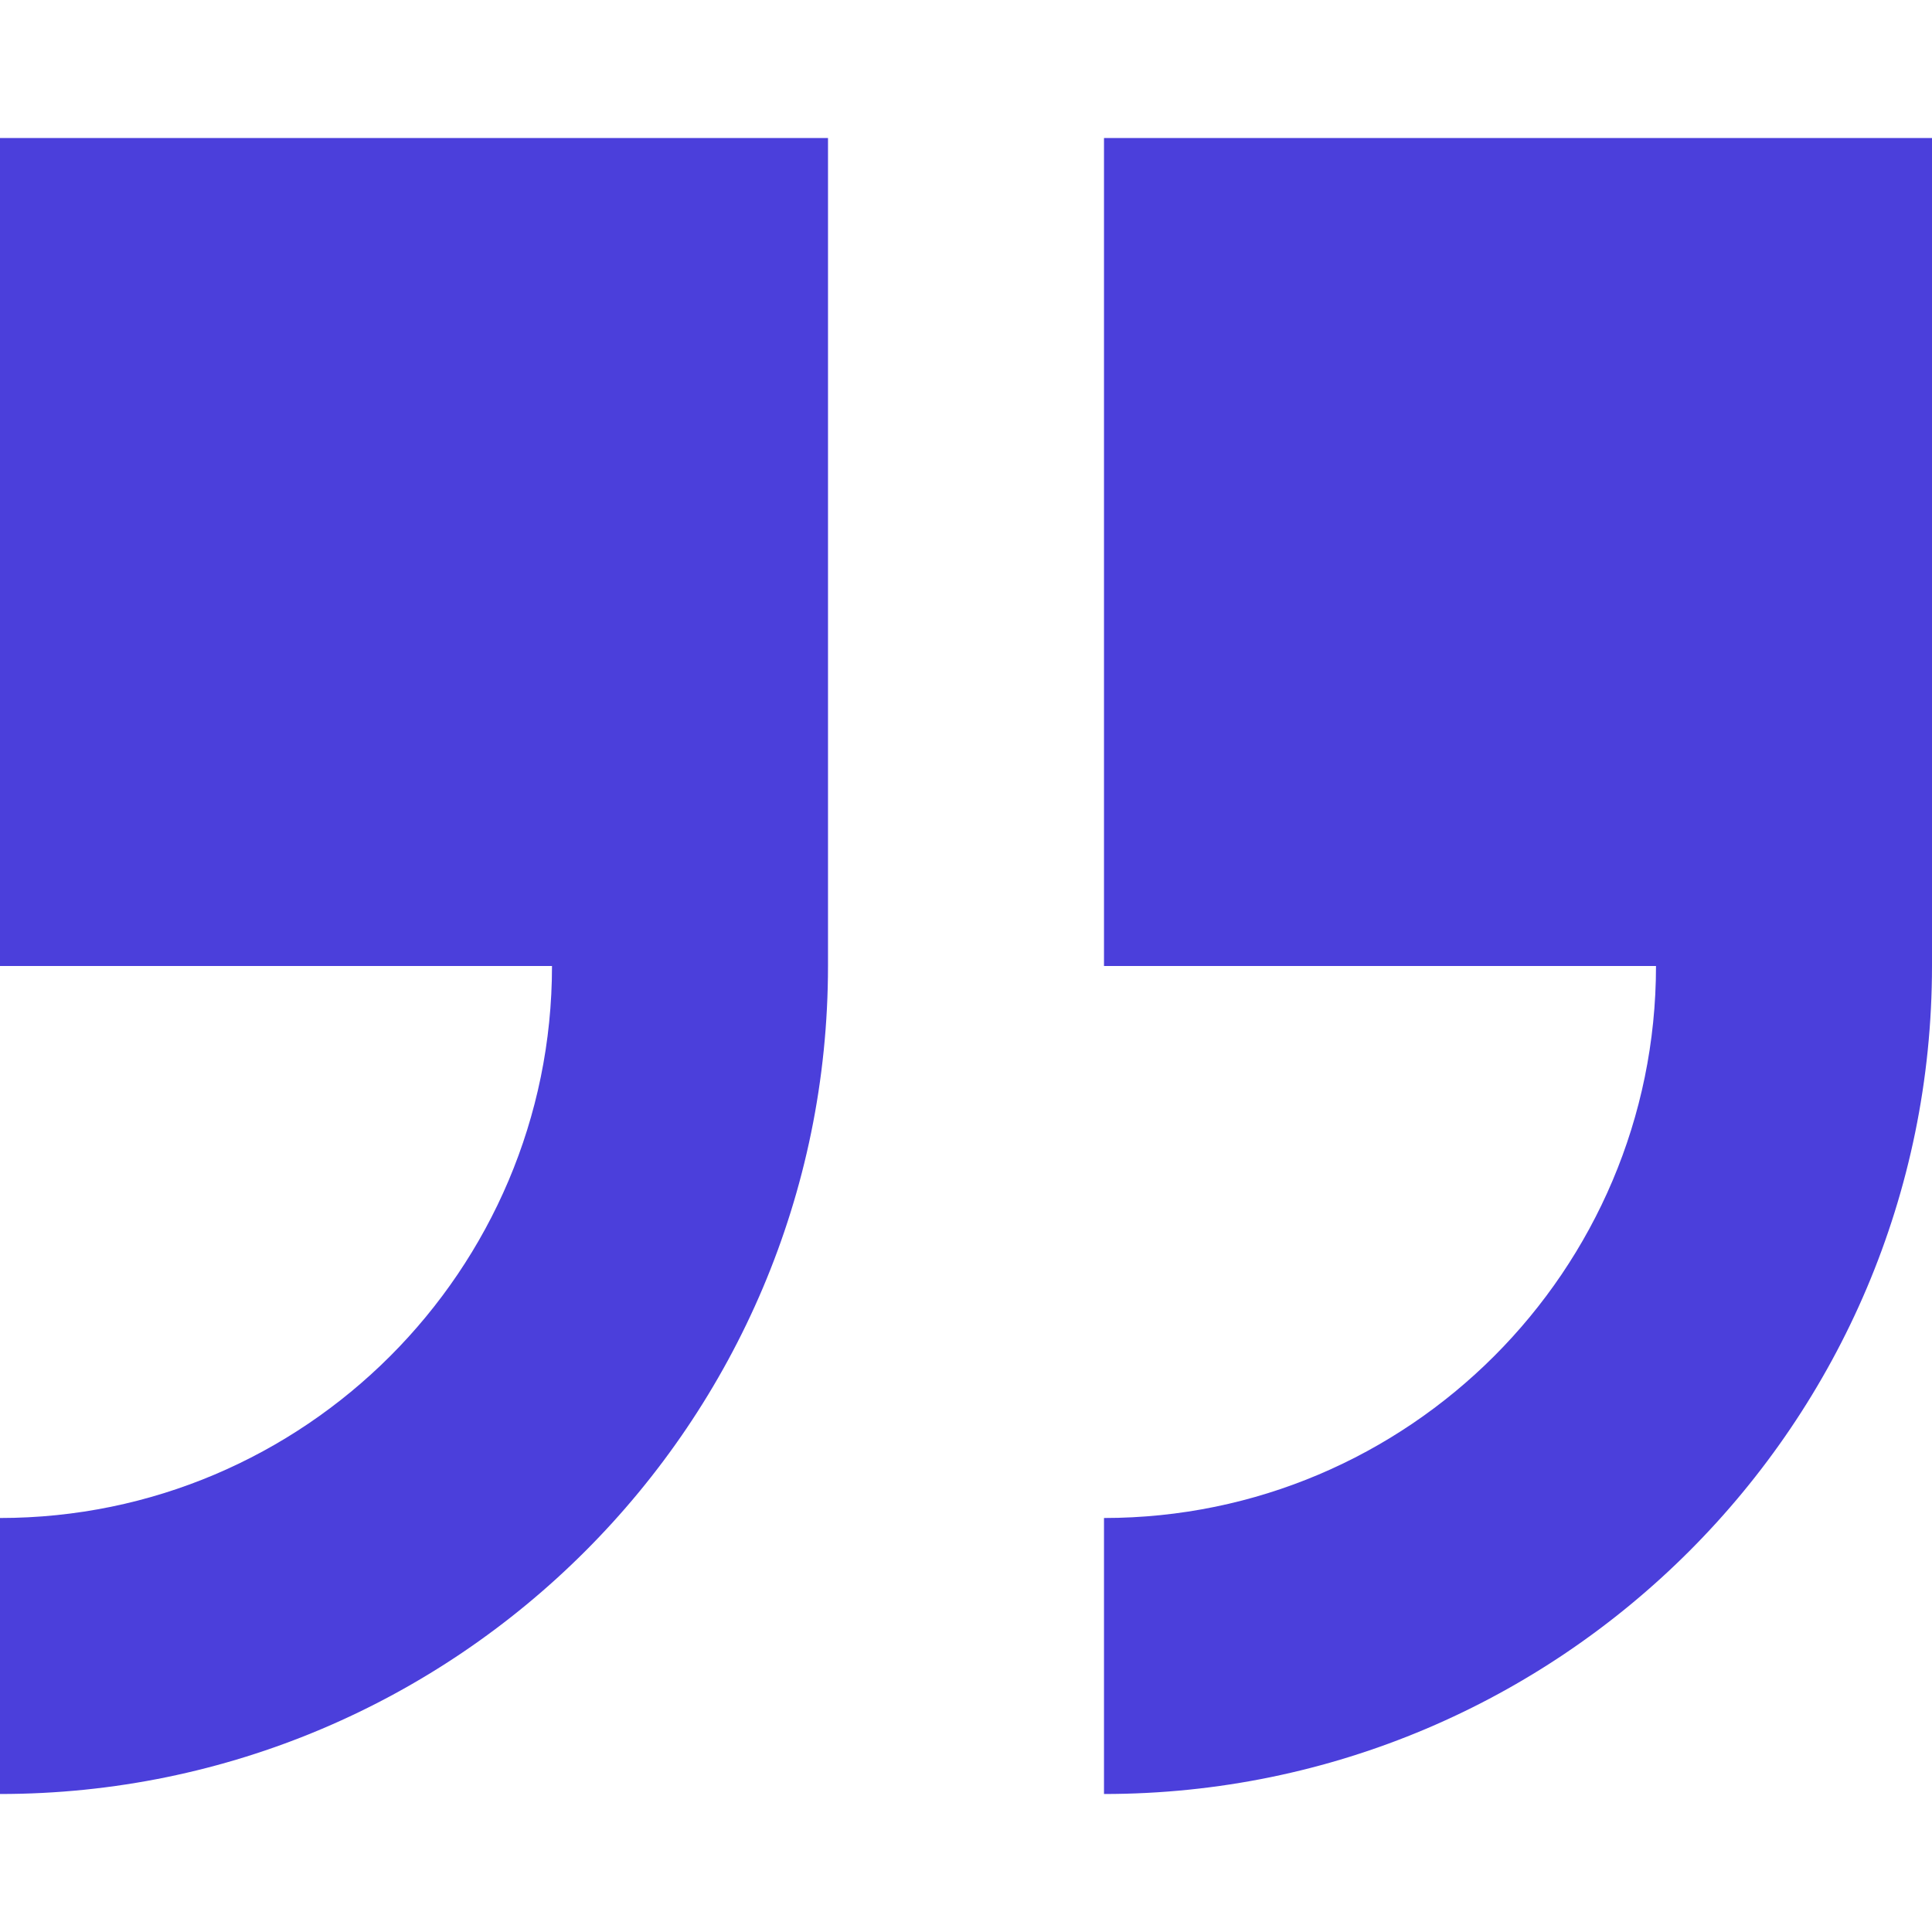 <svg width="49" height="49" fill="none" xmlns="http://www.w3.org/2000/svg"><path d="M28 3.5v21h14c0 7.72-6.28 14-14 14v7c11.58 0 21-9.42 21-21v-21H28zm-28 21h14c0 7.72-6.28 14-14 14v7c11.58 0 21-9.42 21-21v-21H0v21z" fill="#4B3FDB"/></svg>